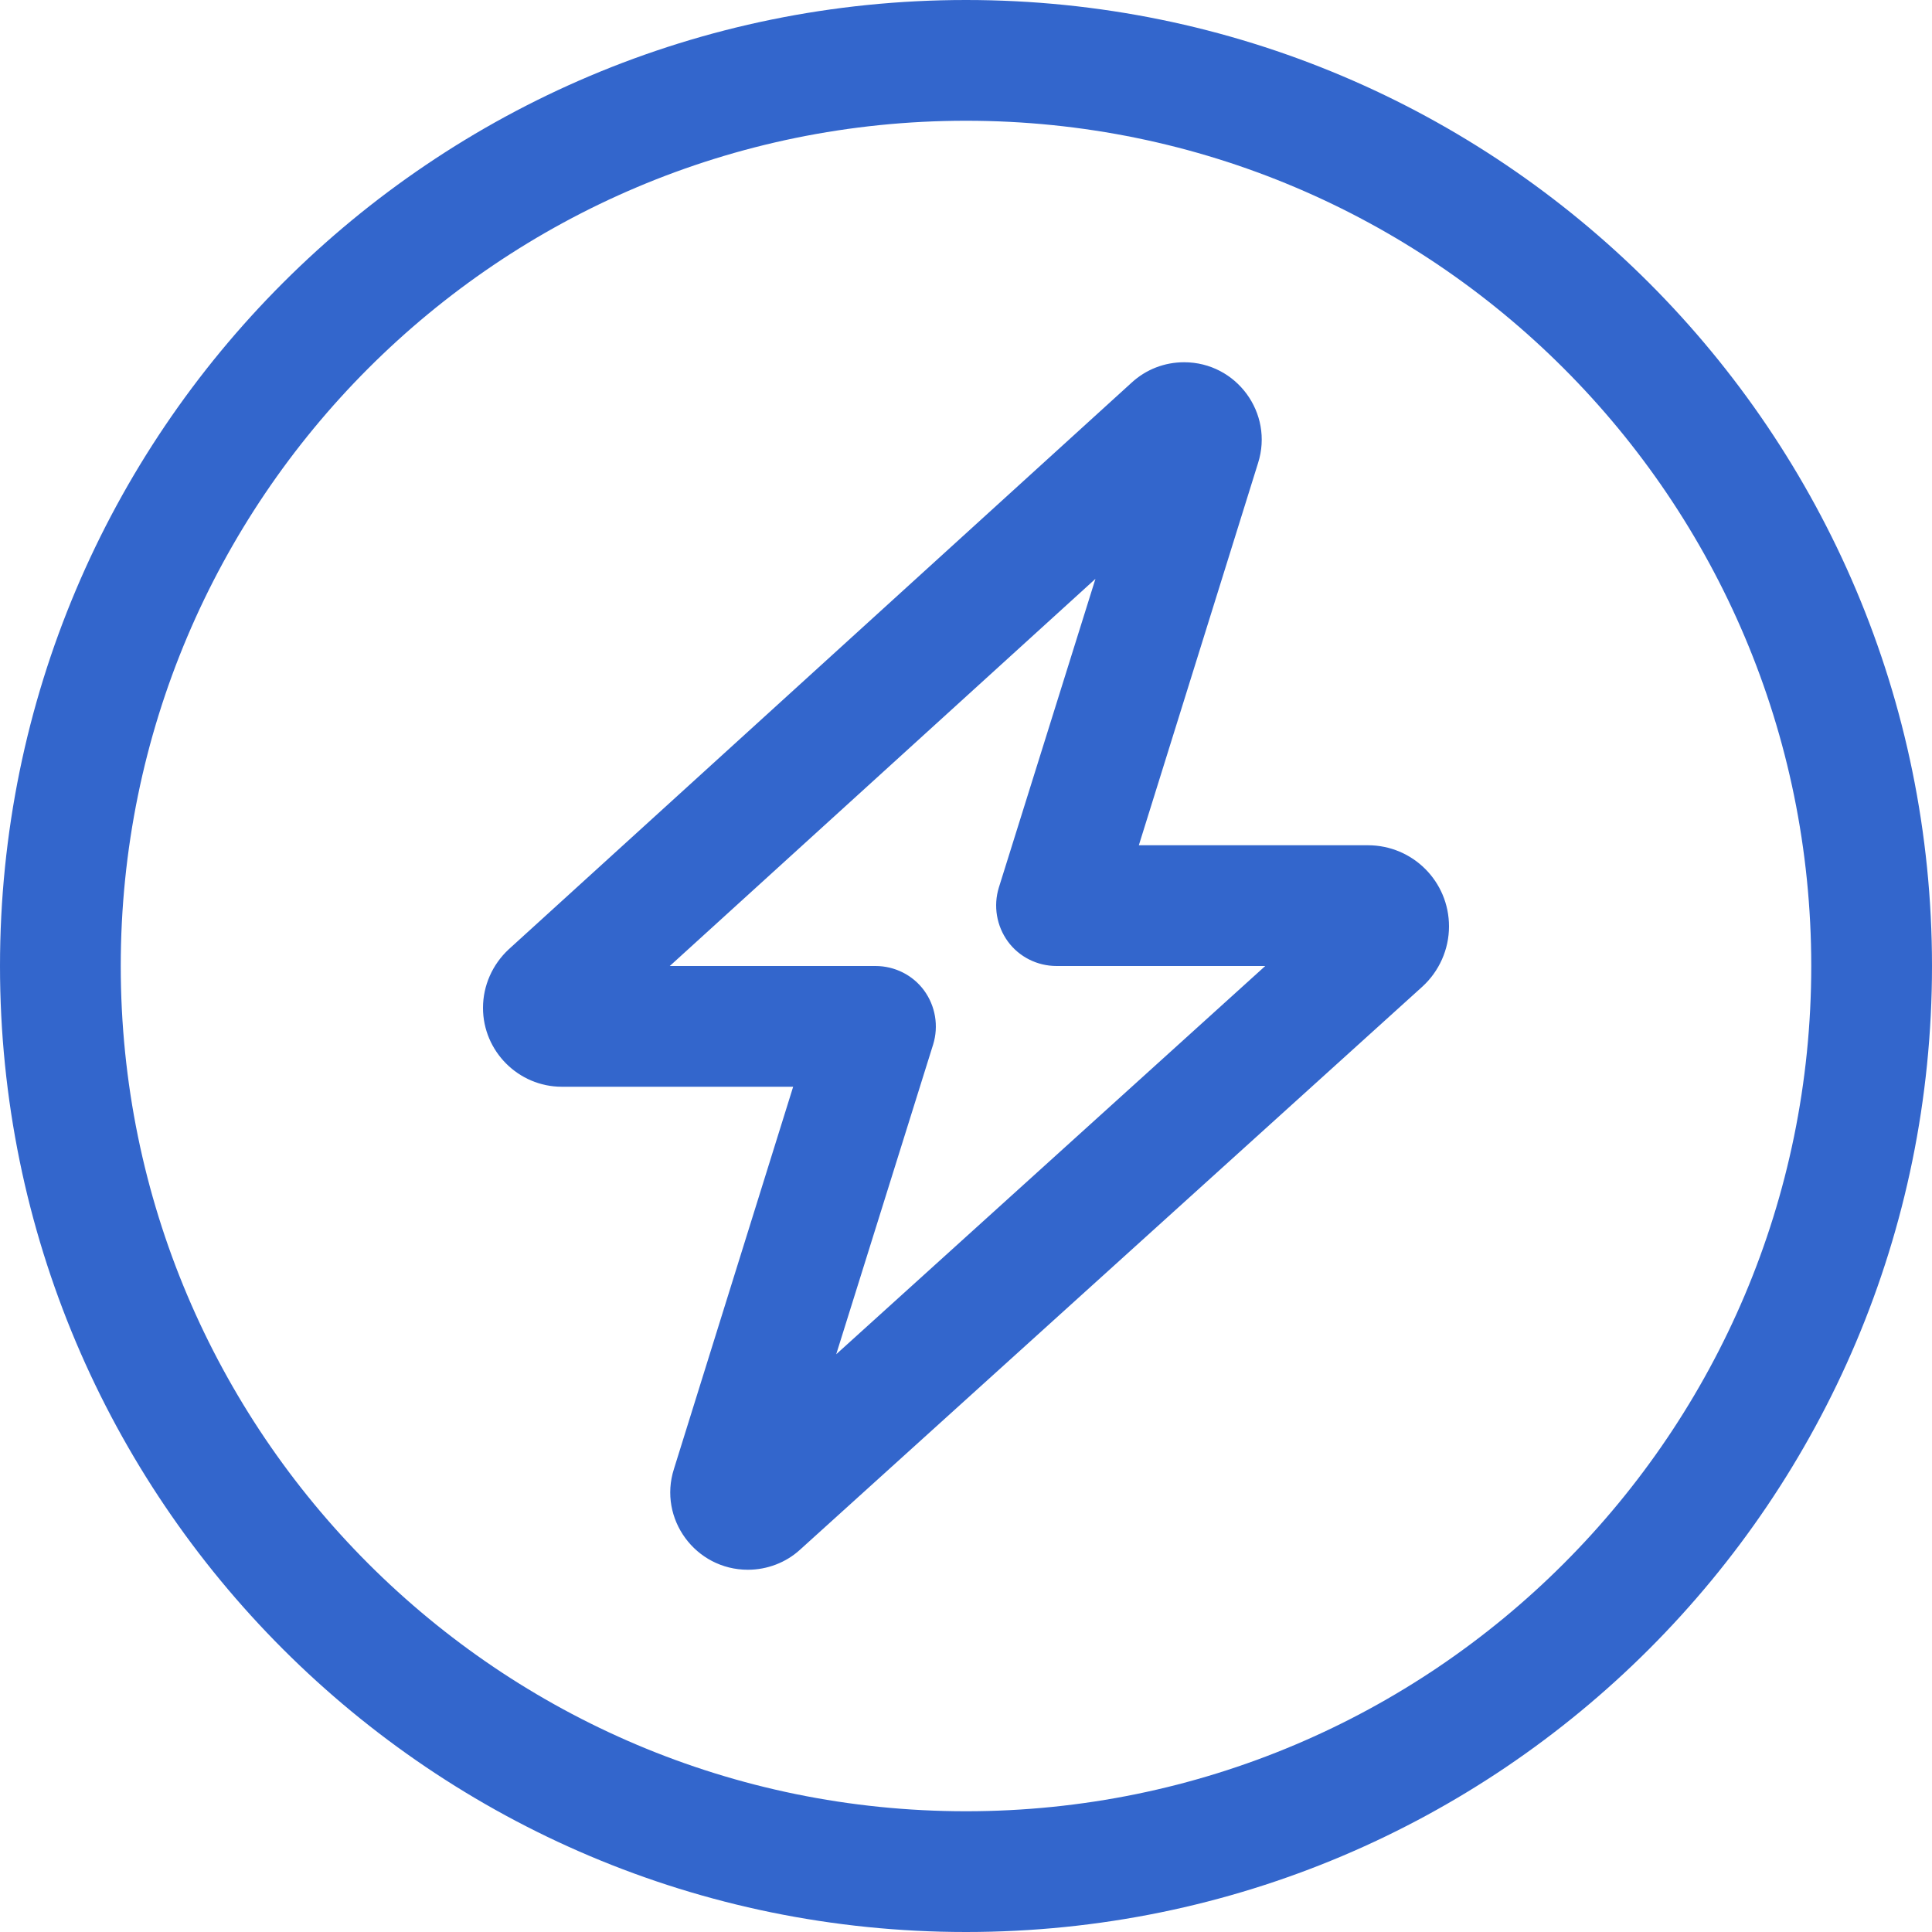 <?xml version="1.0" encoding="UTF-8"?>
<svg xmlns="http://www.w3.org/2000/svg" width="28" height="28" viewBox="0 0 28 28" fill="none">
  <path d="M18.233 6.71L16.505 12.25H19.824C20.475 12.25 21 12.775 21 13.426C21 13.759 20.858 14.077 20.612 14.301L11.594 22.46C11.391 22.646 11.118 22.75 10.839 22.75C10.079 22.75 9.537 22.012 9.767 21.29L11.495 15.75H8.143C7.514 15.75 7 15.236 7 14.607C7 14.284 7.137 13.978 7.372 13.759L16.401 5.545C16.609 5.354 16.877 5.25 17.161 5.25C17.921 5.25 18.462 5.988 18.233 6.71ZM12.688 14C12.966 14 13.229 14.131 13.393 14.355C13.557 14.58 13.606 14.87 13.524 15.137L12.119 19.627L18.337 14H15.312C15.034 14 14.771 13.869 14.607 13.645C14.443 13.42 14.394 13.13 14.476 12.863L15.876 8.389L9.707 14H12.688ZM28 14C28 21.733 21.733 28 14 28C6.267 28 0 21.733 0 14C0 6.267 6.267 0 14 0C21.733 0 28 6.267 28 14ZM14 1.75C7.235 1.75 1.75 7.235 1.75 14C1.75 20.765 7.235 26.25 14 26.25C20.765 26.25 26.25 20.765 26.25 14C26.25 7.235 20.765 1.75 14 1.75Z" fill="#3366CC"></path>
</svg>
